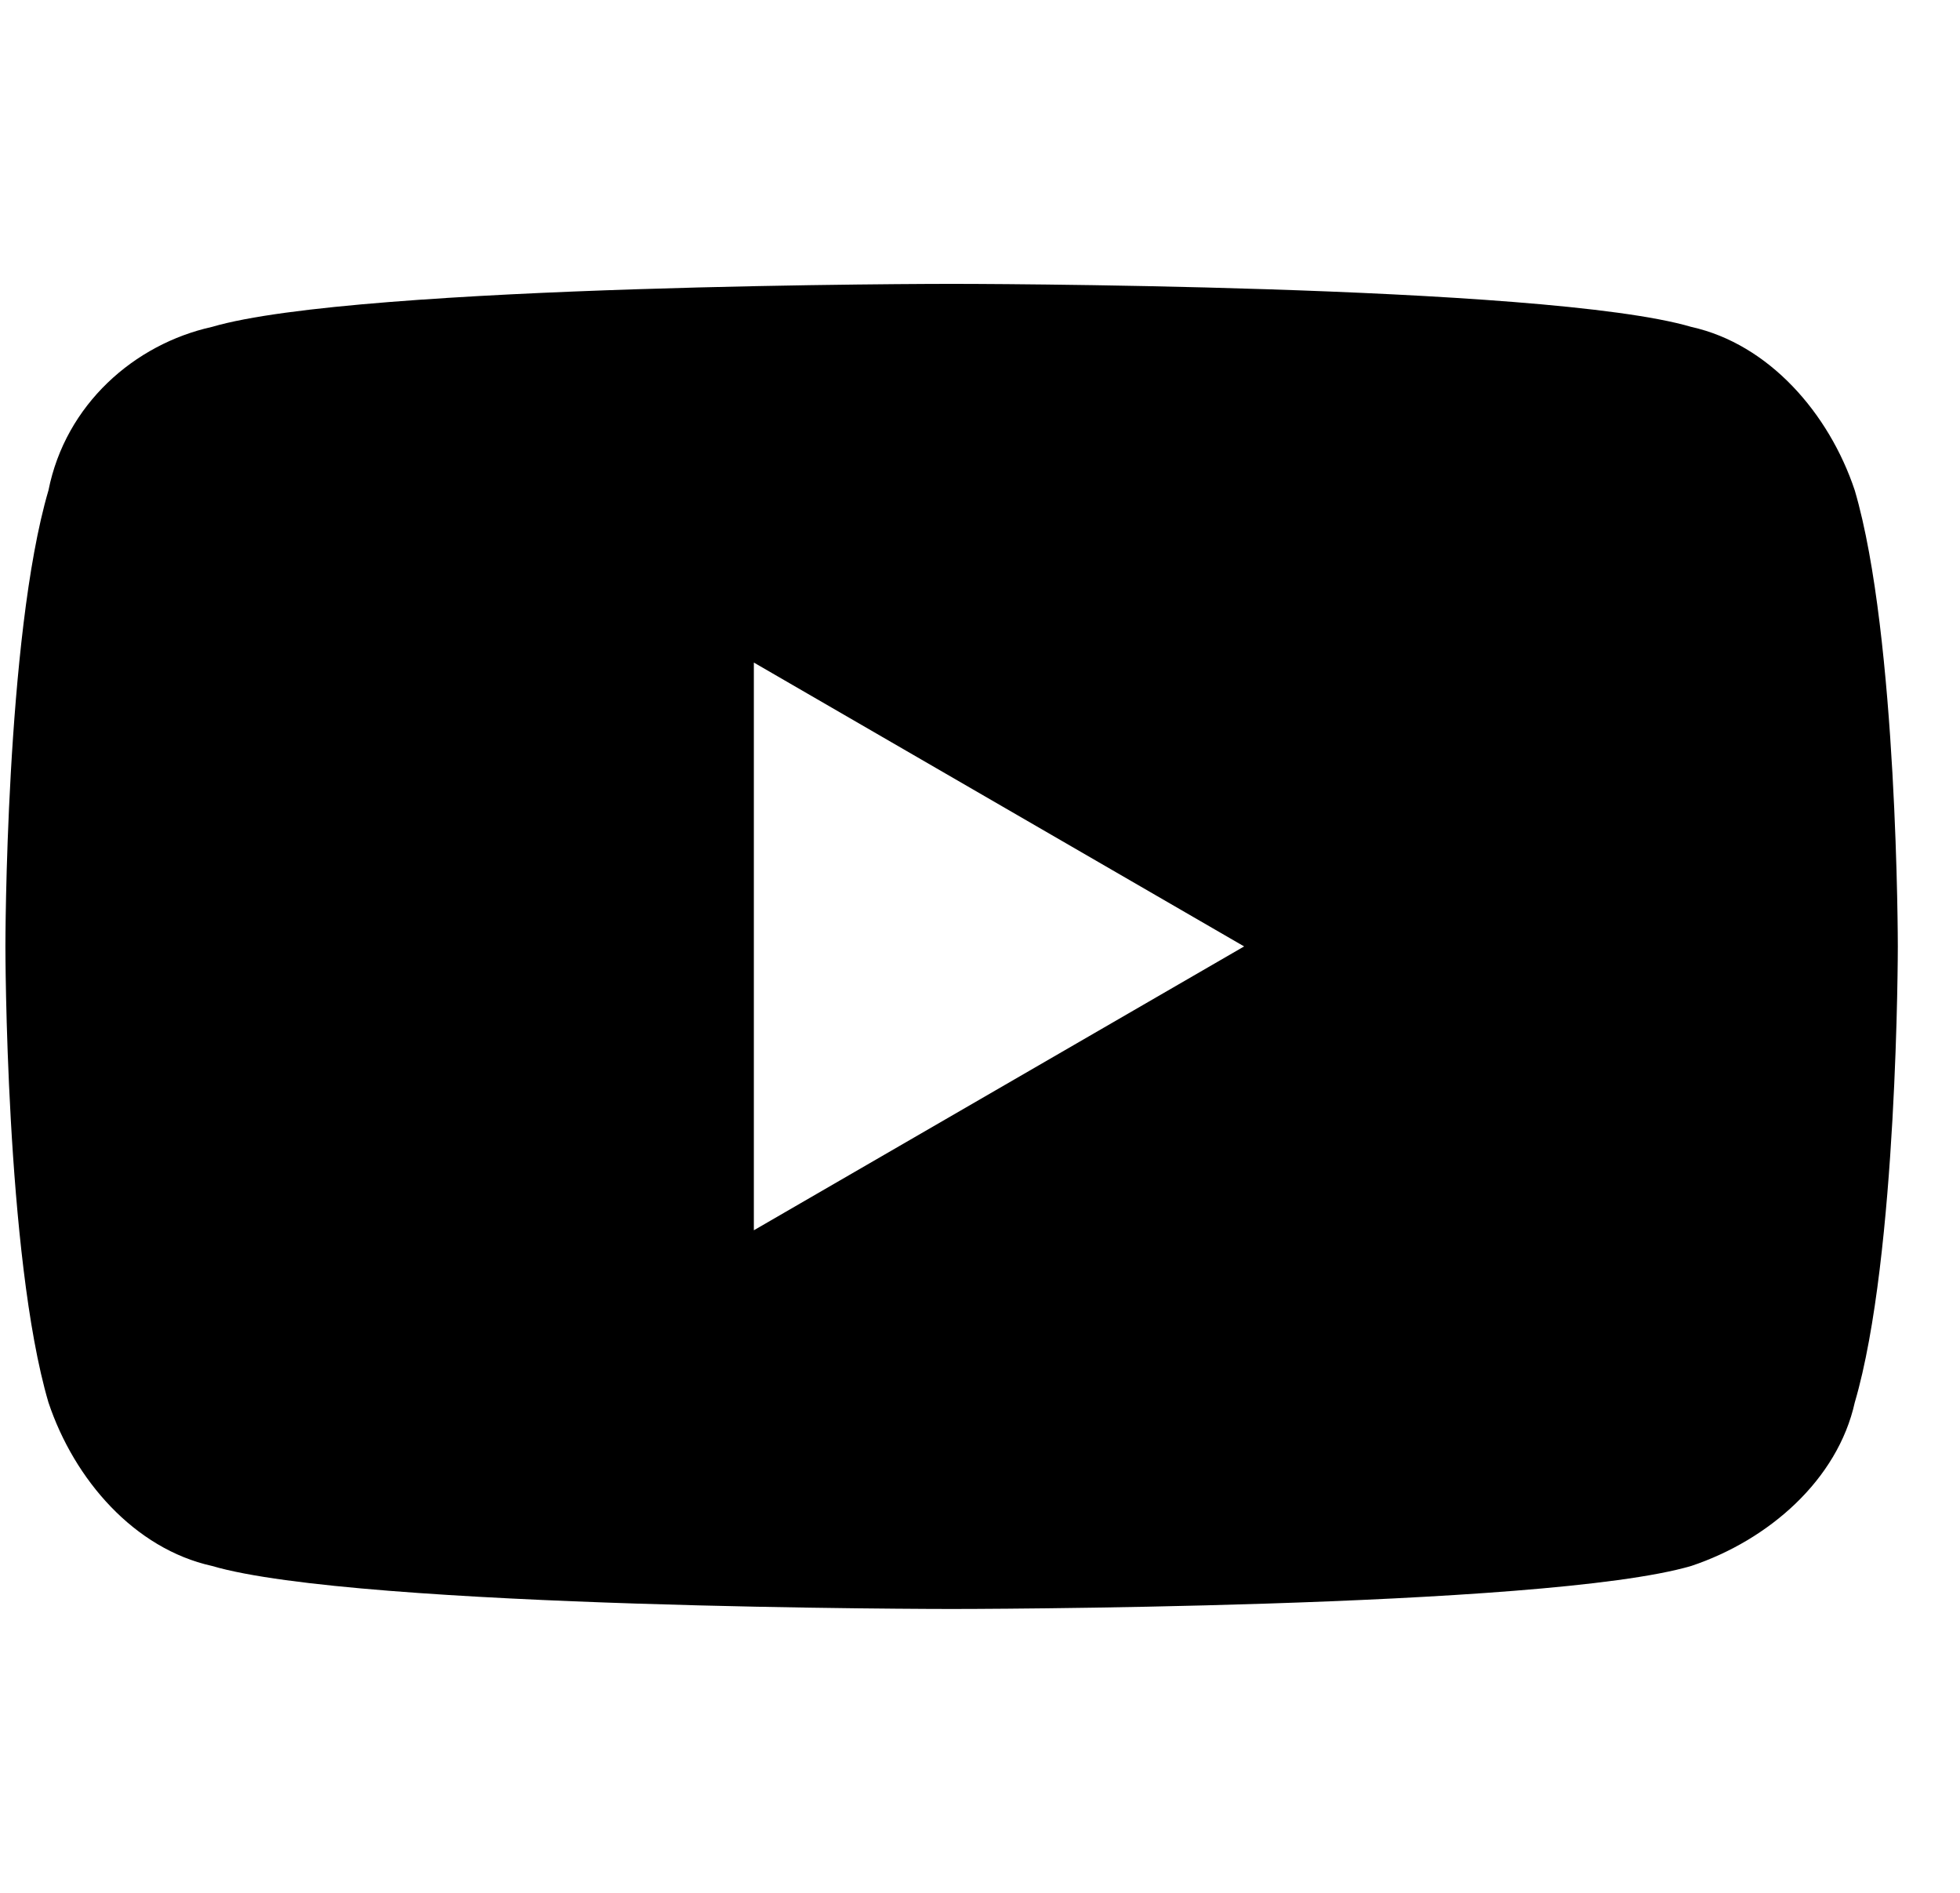 <svg width="29" height="28" viewBox="0 0 29 28" fill="none" xmlns="http://www.w3.org/2000/svg">
<g clip-path="url(#clip0_7_5773)">
<path d="M27.443 7.254C27.061 6.109 26.17 5.09 25.025 4.836C22.861 4.199 14.08 4.199 14.08 4.199C14.08 4.199 5.299 4.199 3.135 4.836C1.99 5.09 0.971 5.98 0.717 7.254C0.08 9.418 0.08 14 0.08 14C0.08 14 0.08 18.582 0.717 20.746C1.1 21.891 1.99 22.91 3.135 23.164C5.299 23.801 14.08 23.801 14.08 23.801C14.08 23.801 22.861 23.801 25.025 23.164C26.17 22.781 27.189 21.891 27.443 20.746C28.08 18.582 28.08 14 28.08 14C28.08 14 28.08 9.418 27.443 7.254ZM11.154 18.199V9.801L18.408 14L11.154 18.199Z" fill="black"/>
</g>
<defs>
<clipPath id="clip0_7_5773">
<rect width="28" height="28" fill="white" transform="translate(0.08)"/>
</clipPath>
</defs>
</svg>
